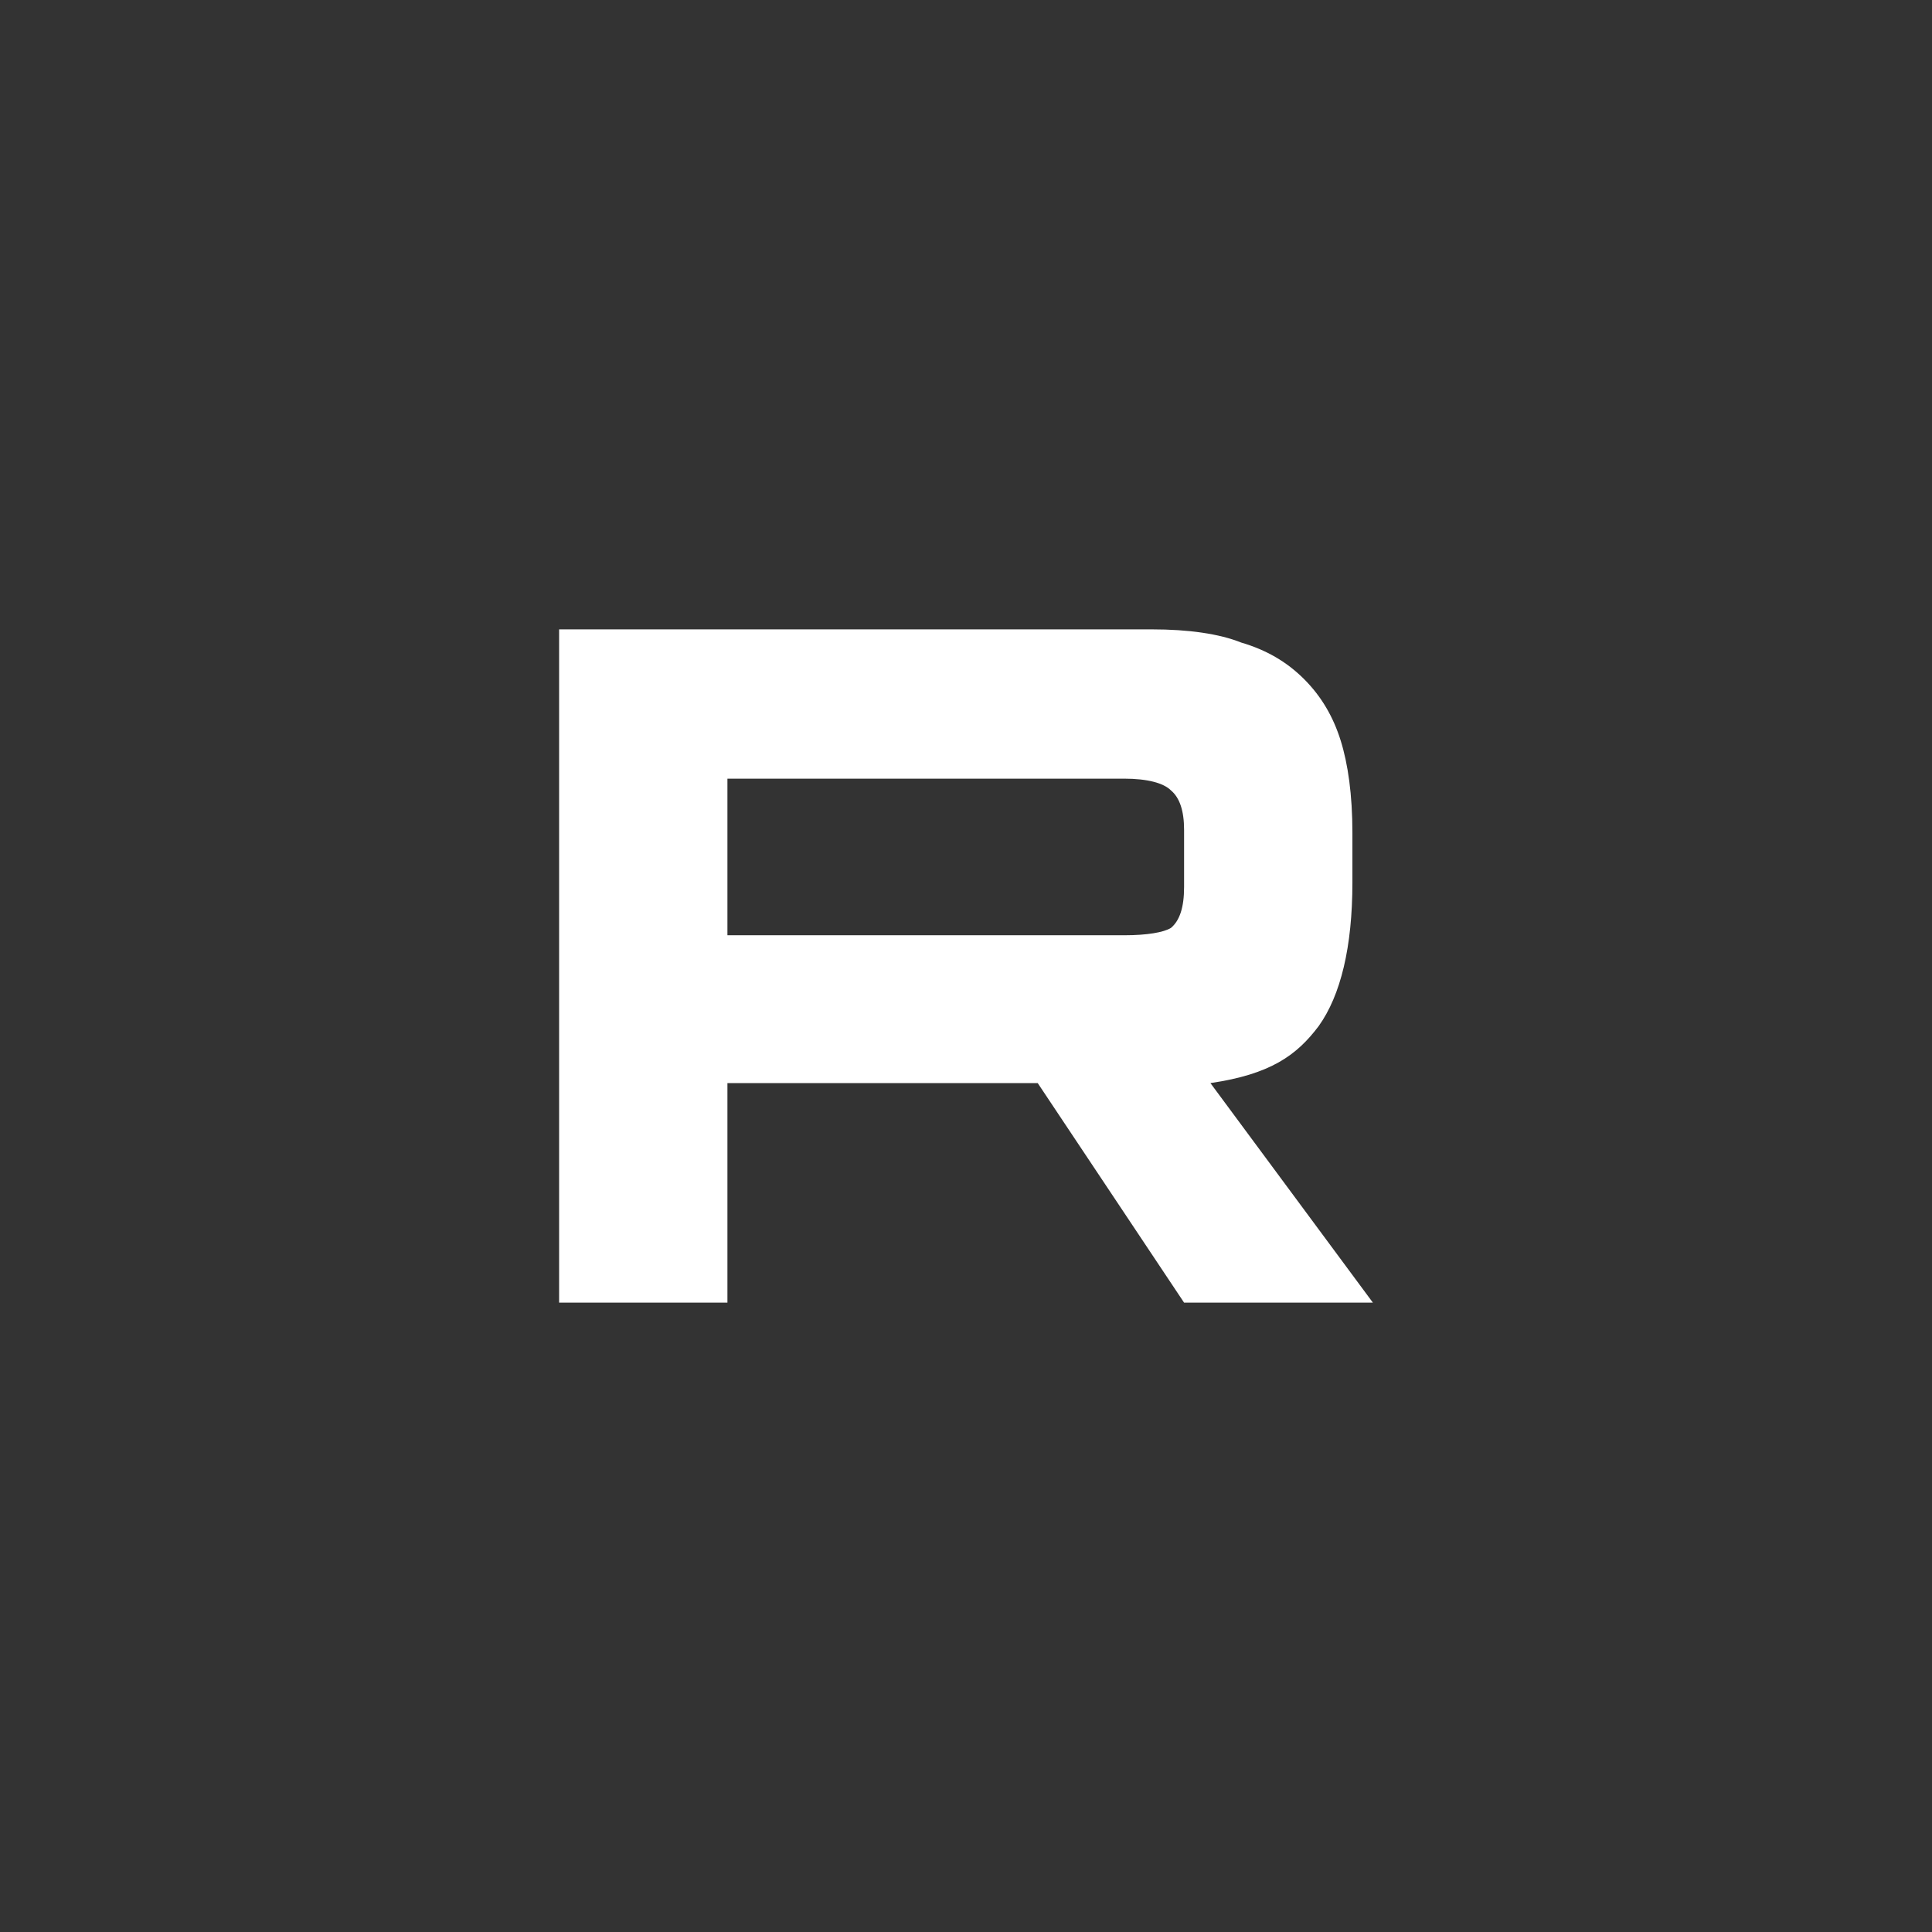 <?xml version="1.0" encoding="utf-8"?>
<!-- Generator: Adobe Illustrator 23.0.1, SVG Export Plug-In . SVG Version: 6.00 Build 0)  -->
<svg version="1.1" id="Слой_1" xmlns="http://www.w3.org/2000/svg" xmlns:xlink="http://www.w3.org/1999/xlink" x="0px" y="0px"
	 viewBox="0 0 132 132" style="enable-background:new 0 0 132 132;" xml:space="preserve">
<rect x="0" y="0" width="132" height="132" fill="#333333" stroke="none"/>
<style type="text/css">
	.st0{fill:#FFFFFF;}
</style>
<path class="st0" d="M76.8,63.9H49.7V53.2h27.1c1.6,0,2.7,0.3,3.2,0.8c0.6,0.5,0.9,1.4,0.9,2.7v3.9c0,1.4-0.3,2.3-0.9,2.8
	C79.5,63.7,78.4,63.9,76.8,63.9L76.8,63.9z M78.7,43H38.2V89h11.5V74h21.2L80.9,89h12.9L82.7,74c4.1-0.6,5.9-1.9,7.4-3.9
	c1.5-2.1,2.3-5.4,2.3-9.8v-3.4c0-2.6-0.3-4.7-0.8-6.3c-0.5-1.6-1.3-3-2.5-4.2c-1.2-1.2-2.6-2-4.3-2.5C83.3,43.3,81.2,43,78.7,43
	L78.7,43z"/>
</svg>
